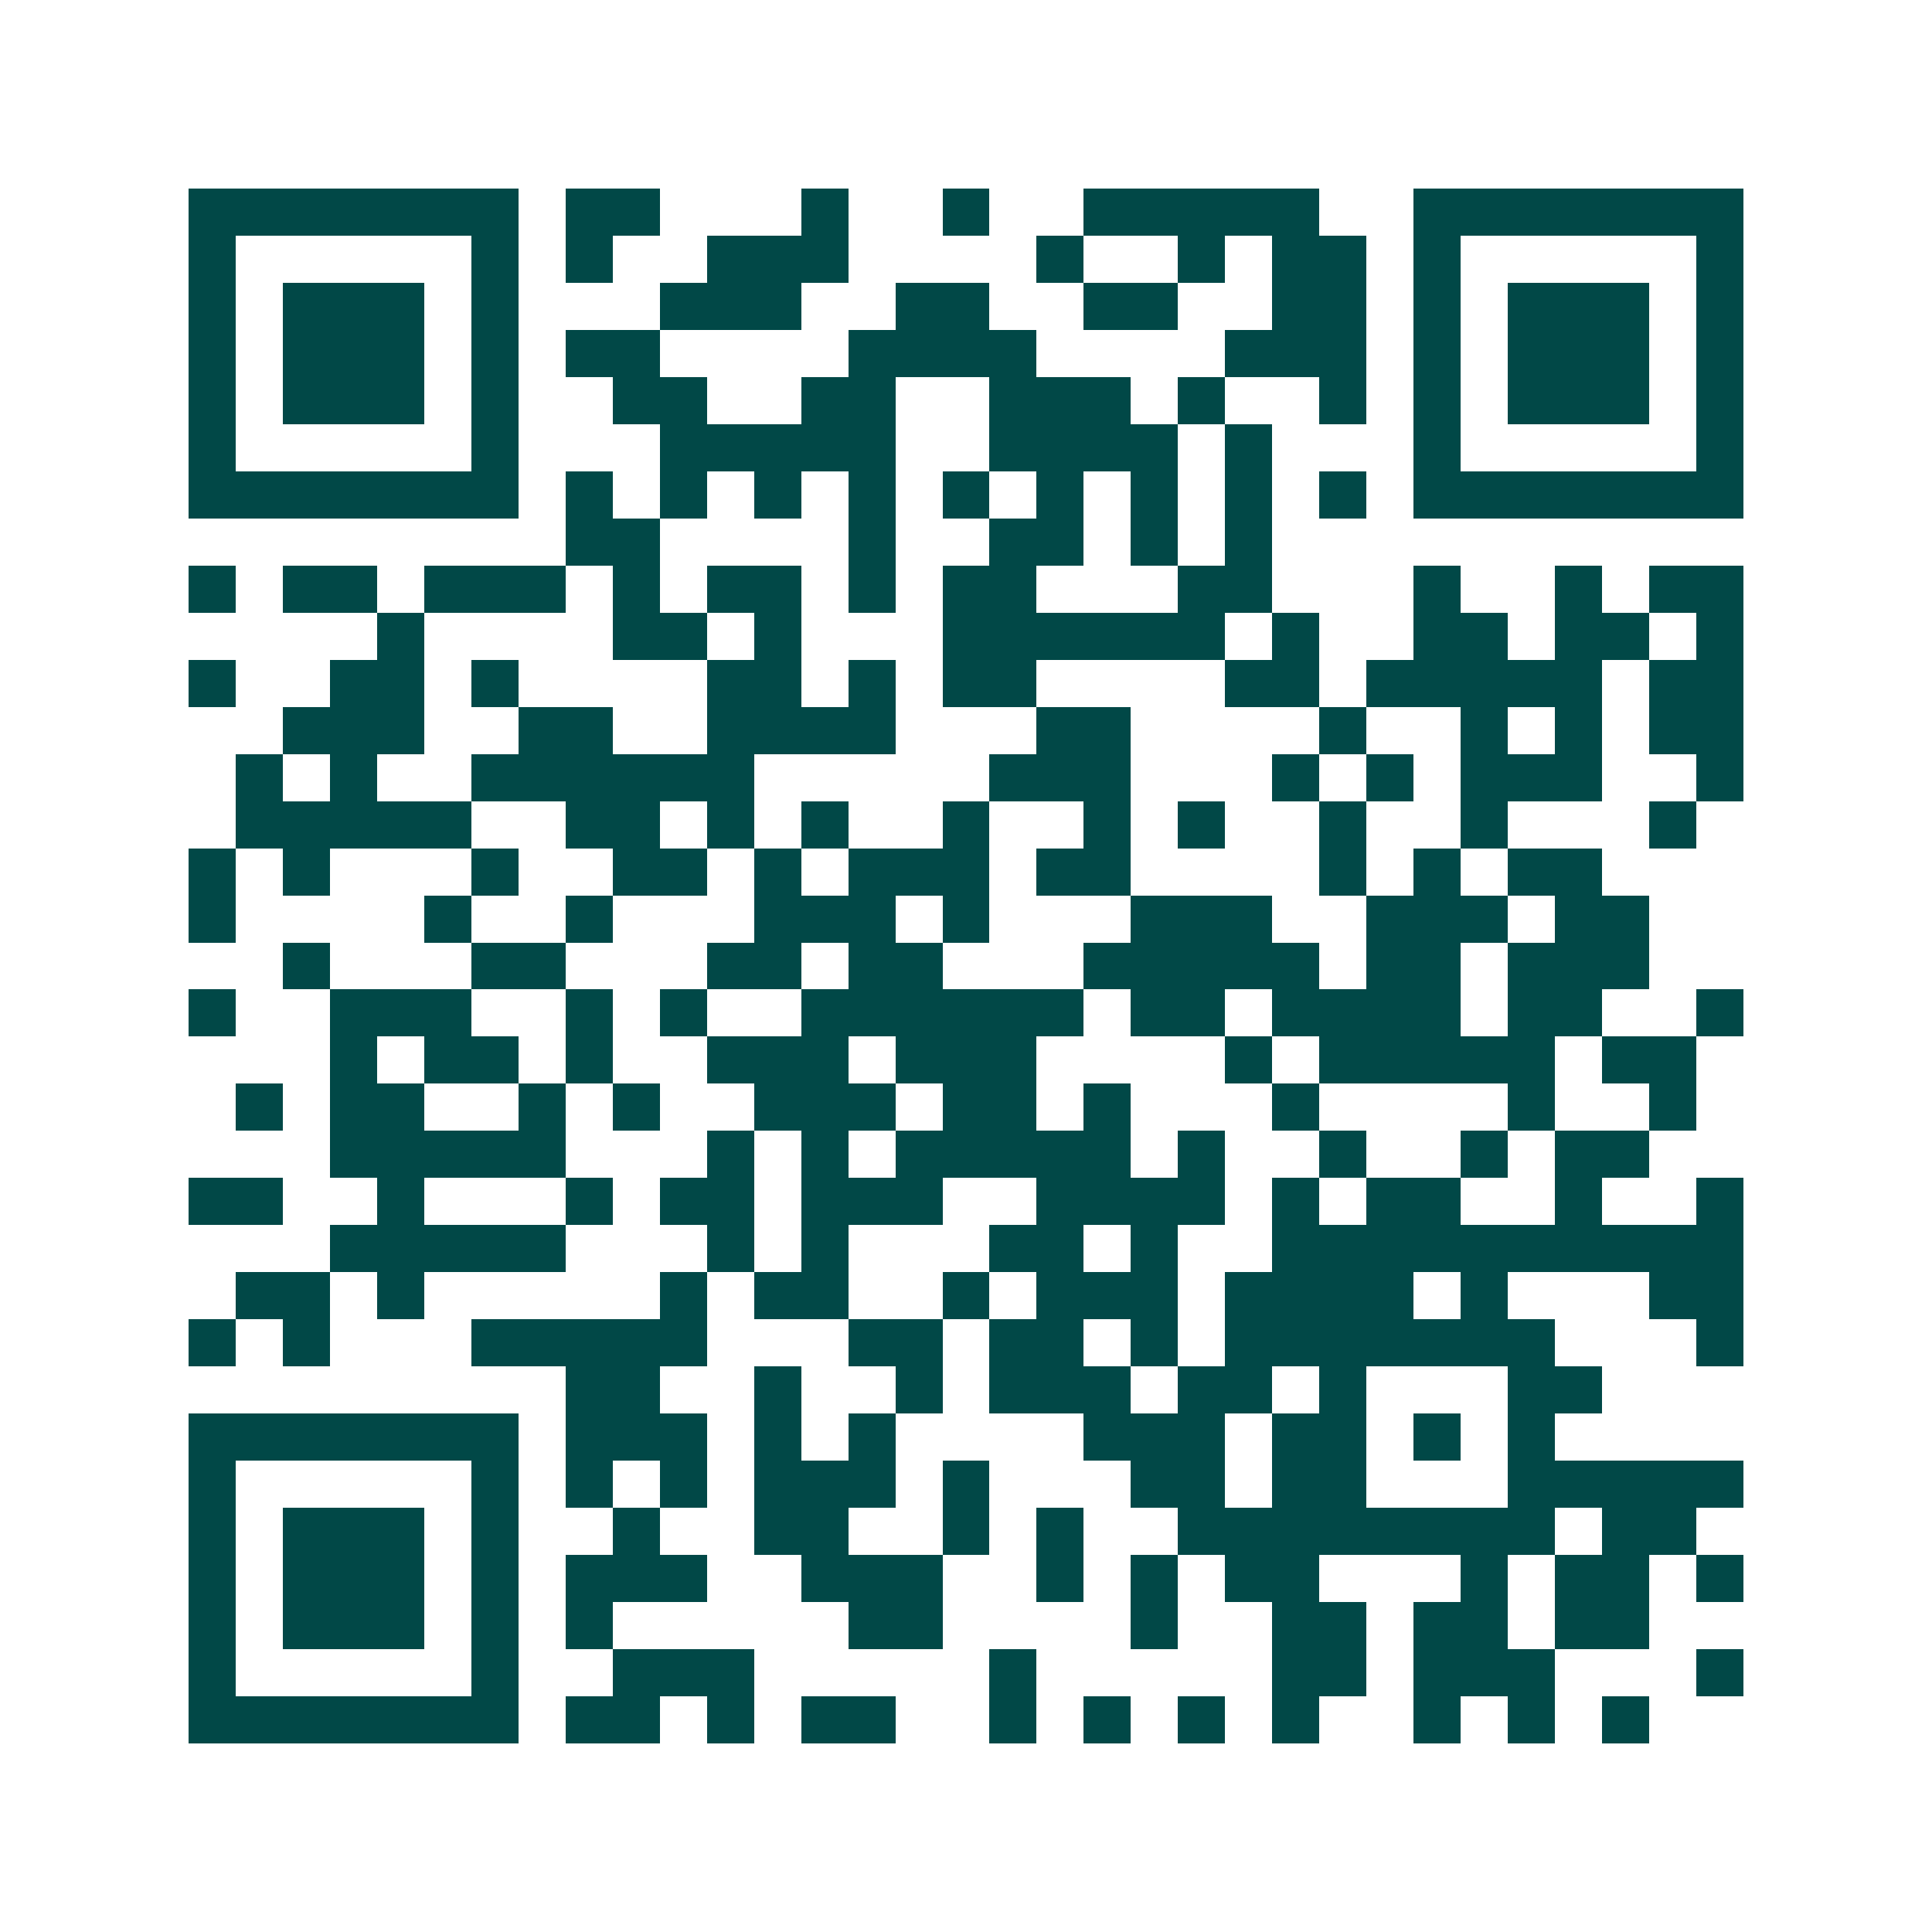 <svg xmlns="http://www.w3.org/2000/svg" width="200" height="200" viewBox="0 0 41 41" shape-rendering="crispEdges"><path fill="#ffffff" d="M0 0h41v41H0z"/><path stroke="#014847" d="M4 4.5h7m1 0h2m3 0h1m2 0h1m2 0h5m2 0h7M4 5.5h1m5 0h1m1 0h1m2 0h3m4 0h1m2 0h1m1 0h2m1 0h1m5 0h1M4 6.5h1m1 0h3m1 0h1m3 0h3m2 0h2m2 0h2m2 0h2m1 0h1m1 0h3m1 0h1M4 7.5h1m1 0h3m1 0h1m1 0h2m4 0h4m4 0h3m1 0h1m1 0h3m1 0h1M4 8.5h1m1 0h3m1 0h1m2 0h2m2 0h2m2 0h3m1 0h1m2 0h1m1 0h1m1 0h3m1 0h1M4 9.5h1m5 0h1m3 0h5m2 0h4m1 0h1m3 0h1m5 0h1M4 10.5h7m1 0h1m1 0h1m1 0h1m1 0h1m1 0h1m1 0h1m1 0h1m1 0h1m1 0h1m1 0h7M12 11.5h2m4 0h1m2 0h2m1 0h1m1 0h1M4 12.5h1m1 0h2m1 0h3m1 0h1m1 0h2m1 0h1m1 0h2m3 0h2m3 0h1m2 0h1m1 0h2M8 13.5h1m4 0h2m1 0h1m3 0h6m1 0h1m2 0h2m1 0h2m1 0h1M4 14.5h1m2 0h2m1 0h1m4 0h2m1 0h1m1 0h2m4 0h2m1 0h5m1 0h2M6 15.5h3m2 0h2m2 0h4m3 0h2m4 0h1m2 0h1m1 0h1m1 0h2M5 16.5h1m1 0h1m2 0h6m5 0h3m3 0h1m1 0h1m1 0h3m2 0h1M5 17.5h5m2 0h2m1 0h1m1 0h1m2 0h1m2 0h1m1 0h1m2 0h1m2 0h1m3 0h1M4 18.5h1m1 0h1m3 0h1m2 0h2m1 0h1m1 0h3m1 0h2m4 0h1m1 0h1m1 0h2M4 19.5h1m4 0h1m2 0h1m3 0h3m1 0h1m3 0h3m2 0h3m1 0h2M6 20.5h1m3 0h2m3 0h2m1 0h2m3 0h5m1 0h2m1 0h3M4 21.5h1m2 0h3m2 0h1m1 0h1m2 0h6m1 0h2m1 0h4m1 0h2m2 0h1M7 22.5h1m1 0h2m1 0h1m2 0h3m1 0h3m4 0h1m1 0h5m1 0h2M5 23.5h1m1 0h2m2 0h1m1 0h1m2 0h3m1 0h2m1 0h1m3 0h1m4 0h1m2 0h1M7 24.5h5m3 0h1m1 0h1m1 0h5m1 0h1m2 0h1m2 0h1m1 0h2M4 25.5h2m2 0h1m3 0h1m1 0h2m1 0h3m2 0h4m1 0h1m1 0h2m2 0h1m2 0h1M7 26.5h5m3 0h1m1 0h1m3 0h2m1 0h1m2 0h10M5 27.5h2m1 0h1m5 0h1m1 0h2m2 0h1m1 0h3m1 0h4m1 0h1m3 0h2M4 28.5h1m1 0h1m3 0h5m3 0h2m1 0h2m1 0h1m1 0h7m3 0h1M12 29.5h2m2 0h1m2 0h1m1 0h3m1 0h2m1 0h1m3 0h2M4 30.5h7m1 0h3m1 0h1m1 0h1m4 0h3m1 0h2m1 0h1m1 0h1M4 31.5h1m5 0h1m1 0h1m1 0h1m1 0h3m1 0h1m3 0h2m1 0h2m3 0h5M4 32.5h1m1 0h3m1 0h1m2 0h1m2 0h2m2 0h1m1 0h1m2 0h8m1 0h2M4 33.5h1m1 0h3m1 0h1m1 0h3m2 0h3m2 0h1m1 0h1m1 0h2m3 0h1m1 0h2m1 0h1M4 34.5h1m1 0h3m1 0h1m1 0h1m5 0h2m4 0h1m2 0h2m1 0h2m1 0h2M4 35.5h1m5 0h1m2 0h3m5 0h1m5 0h2m1 0h3m3 0h1M4 36.5h7m1 0h2m1 0h1m1 0h2m2 0h1m1 0h1m1 0h1m1 0h1m2 0h1m1 0h1m1 0h1"/></svg>
